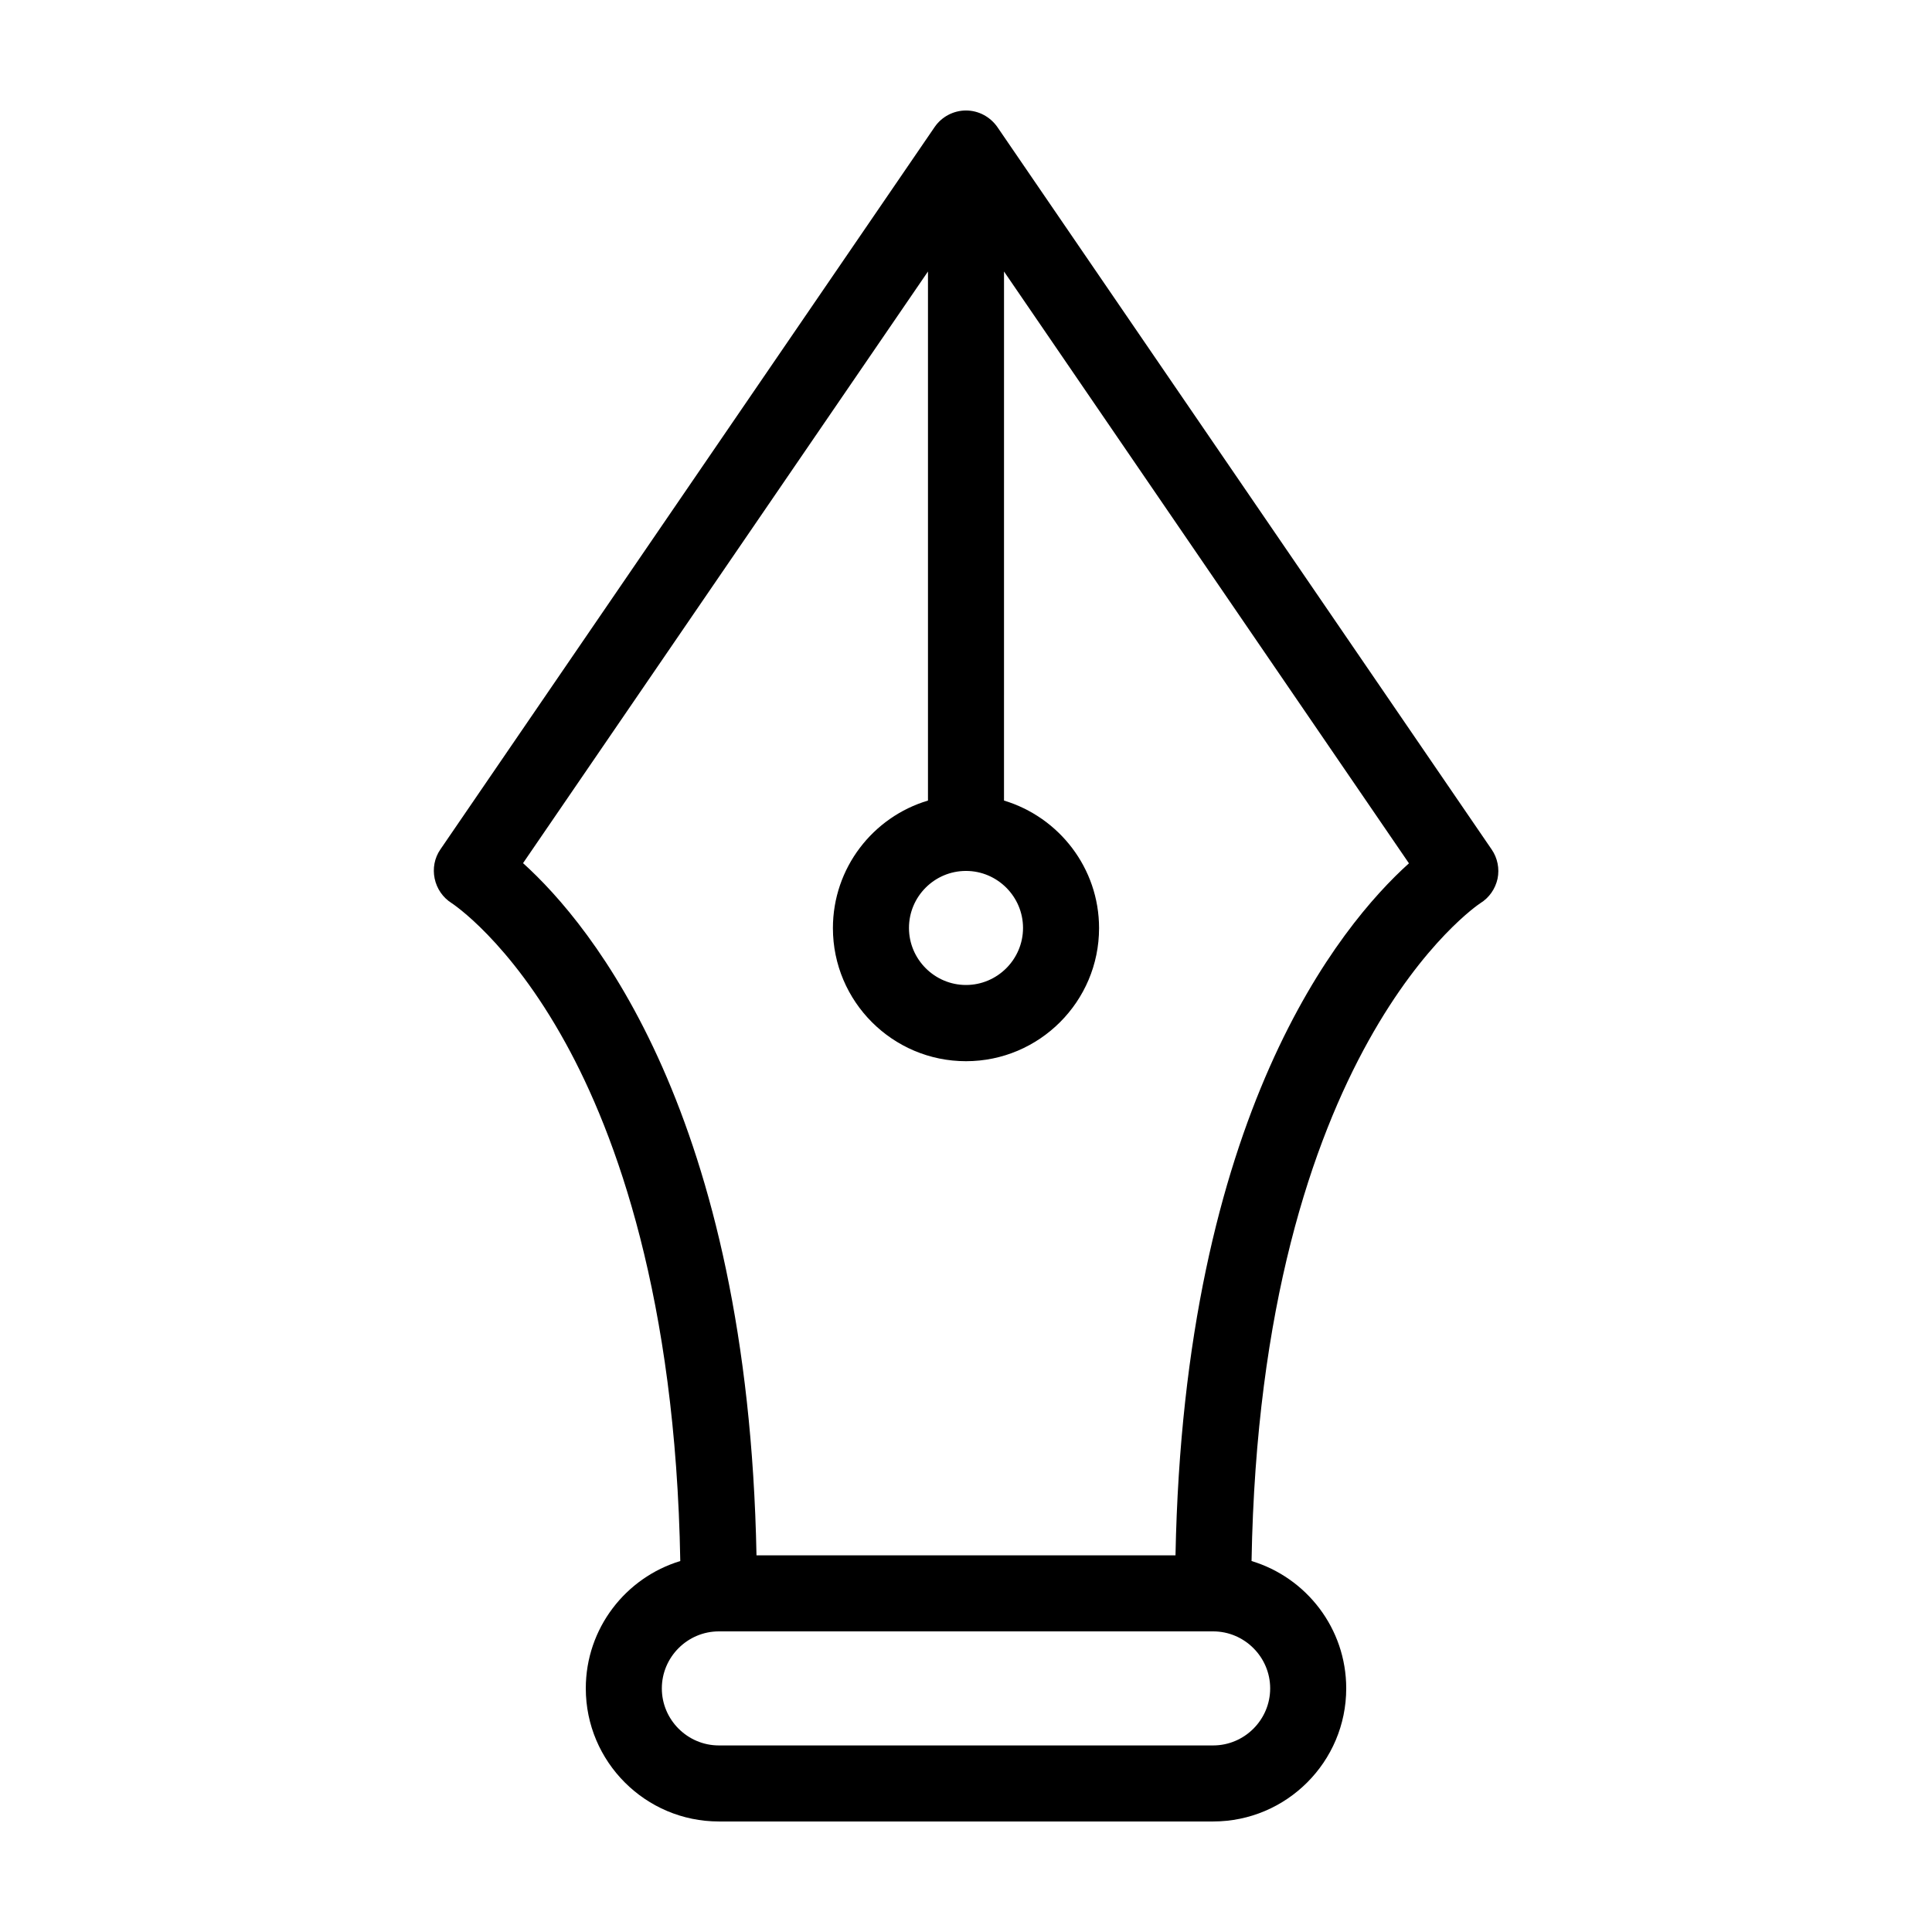 <?xml version="1.0" encoding="UTF-8"?>
<!-- Uploaded to: SVG Repo, www.svgrepo.com, Generator: SVG Repo Mixer Tools -->
<svg fill="#000000" width="800px" height="800px" version="1.1" viewBox="144 144 512 512" xmlns="http://www.w3.org/2000/svg">
 <path d="m539.3 369.11-130.99-191.45c-1.91-2.719-4.984-4.379-8.309-4.379s-6.449 1.664-8.312 4.383l-130.99 191.45c-1.562 2.266-2.066 5.039-1.512 7.707 0.555 2.672 2.168 5.039 4.484 6.5 0.152 0.102 15.266 9.926 30.18 37.031 13.402 24.285 29.223 67.66 30.43 137.34-14.461 4.379-25.039 17.832-25.039 33.75 0 19.445 15.82 35.266 35.266 35.266h130.99c19.445 0 35.266-15.82 35.266-35.266 0-15.922-10.578-29.371-25.09-33.754 2.367-135.52 60.055-173.96 60.609-174.32 2.367-1.461 3.981-3.777 4.586-6.5 0.551-2.672-0.004-5.492-1.566-7.762zm-139.3 5.695c8.312 0 15.113 6.801 15.113 15.113s-6.801 15.113-15.113 15.113-15.113-6.801-15.113-15.113c-0.004-8.312 6.75-15.113 15.113-15.113zm80.609 216.64c0 8.312-6.801 15.113-15.113 15.113h-130.99c-8.312 0-15.113-6.801-15.113-15.113s6.801-15.113 15.113-15.113h130.99c8.309 0 15.113 6.801 15.113 15.113zm-25.09-35.266h-111.04c-2.266-116.93-43.68-167.01-61.867-183.44l107.31-156.79v140.21c-14.559 4.332-25.191 17.836-25.191 33.805 0 19.445 15.82 35.266 35.266 35.266 19.445 0 35.266-15.82 35.266-35.266 0-15.922-10.629-29.422-25.191-33.805l0.004-140.21 107.31 156.84c-18.188 16.375-59.602 66.453-61.867 183.39z"/>
</svg>